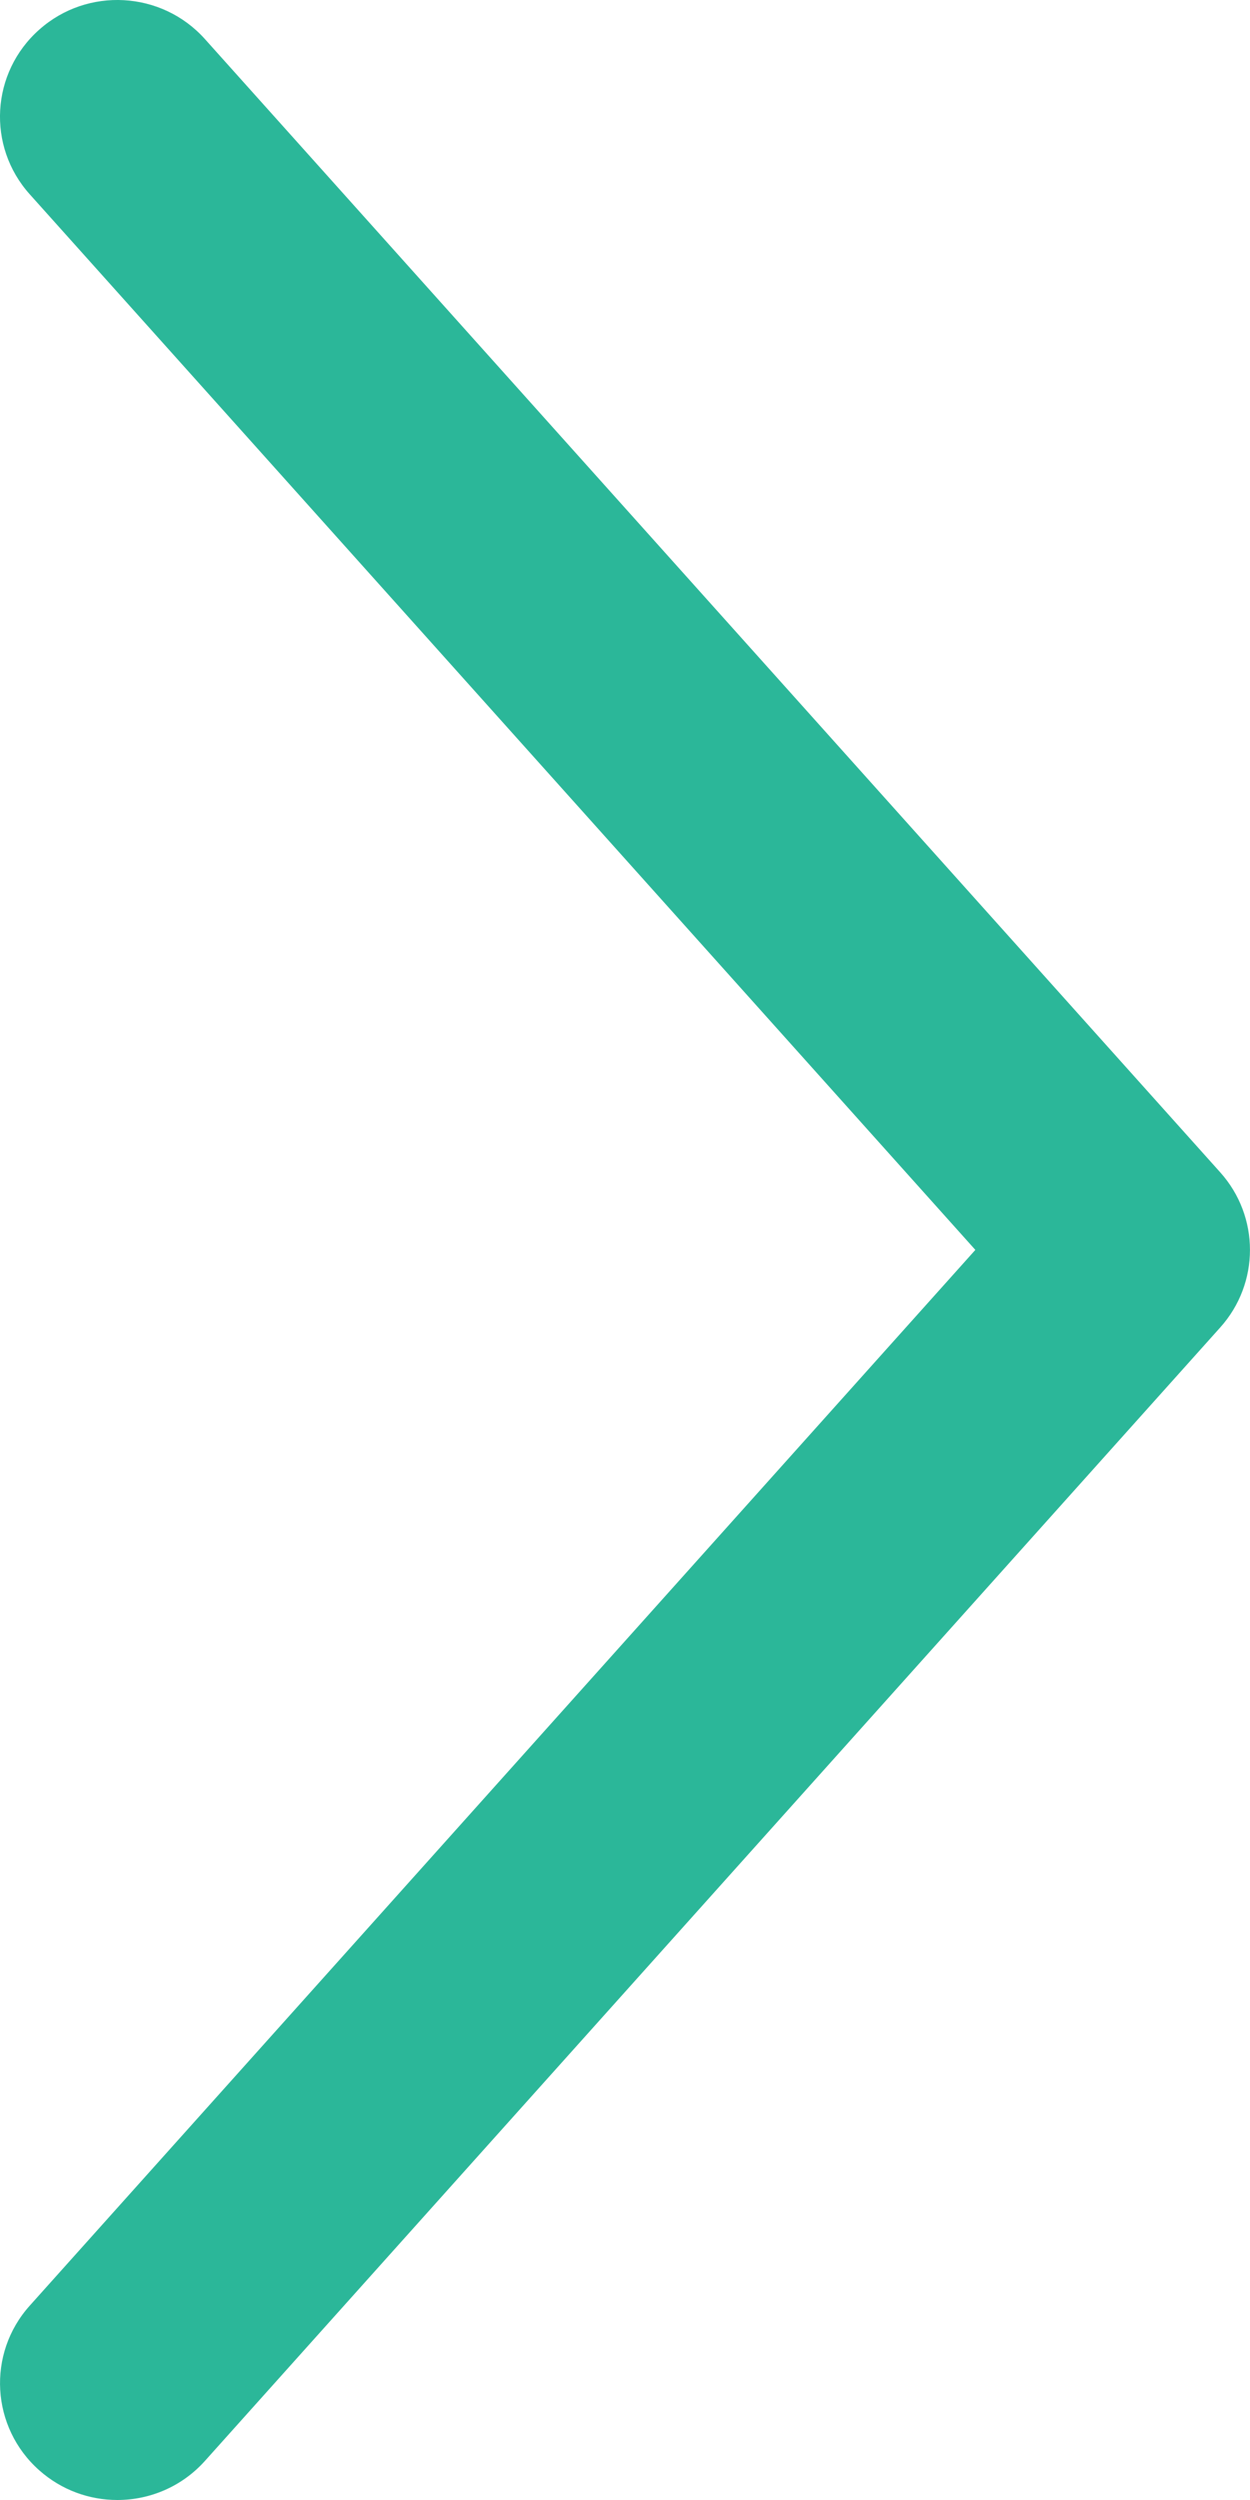 <?xml version="1.0" encoding="utf-8"?>
<!-- Generator: Adobe Illustrator 20.1.0, SVG Export Plug-In . SVG Version: 6.00 Build 0)  -->
<svg version="1.1" id="Layer_1" xmlns="http://www.w3.org/2000/svg" xmlns:xlink="http://www.w3.org/1999/xlink" x="0px" y="0px"
	 viewBox="0 0 25 50" style="enable-background:new 0 0 25 50;" xml:space="preserve">
<style type="text/css">
	.st0{fill:#2BB799;}
</style>
<g>
	<path class="st0" d="M2.347,50c-0.557,0-1.114-0.196-1.561-0.593c-0.967-0.857-1.054-2.333-0.19-3.295l18.911-21.114L0.596,3.887
		c-0.864-0.962-0.779-2.437,0.19-3.295c0.963-0.857,2.448-0.775,3.312,0.189l20.305,22.664c0.795,0.885,0.795,2.221,0,3.106
		L4.099,49.218C3.636,49.735,2.994,50,2.347,50z"/>
</g>
</svg>
